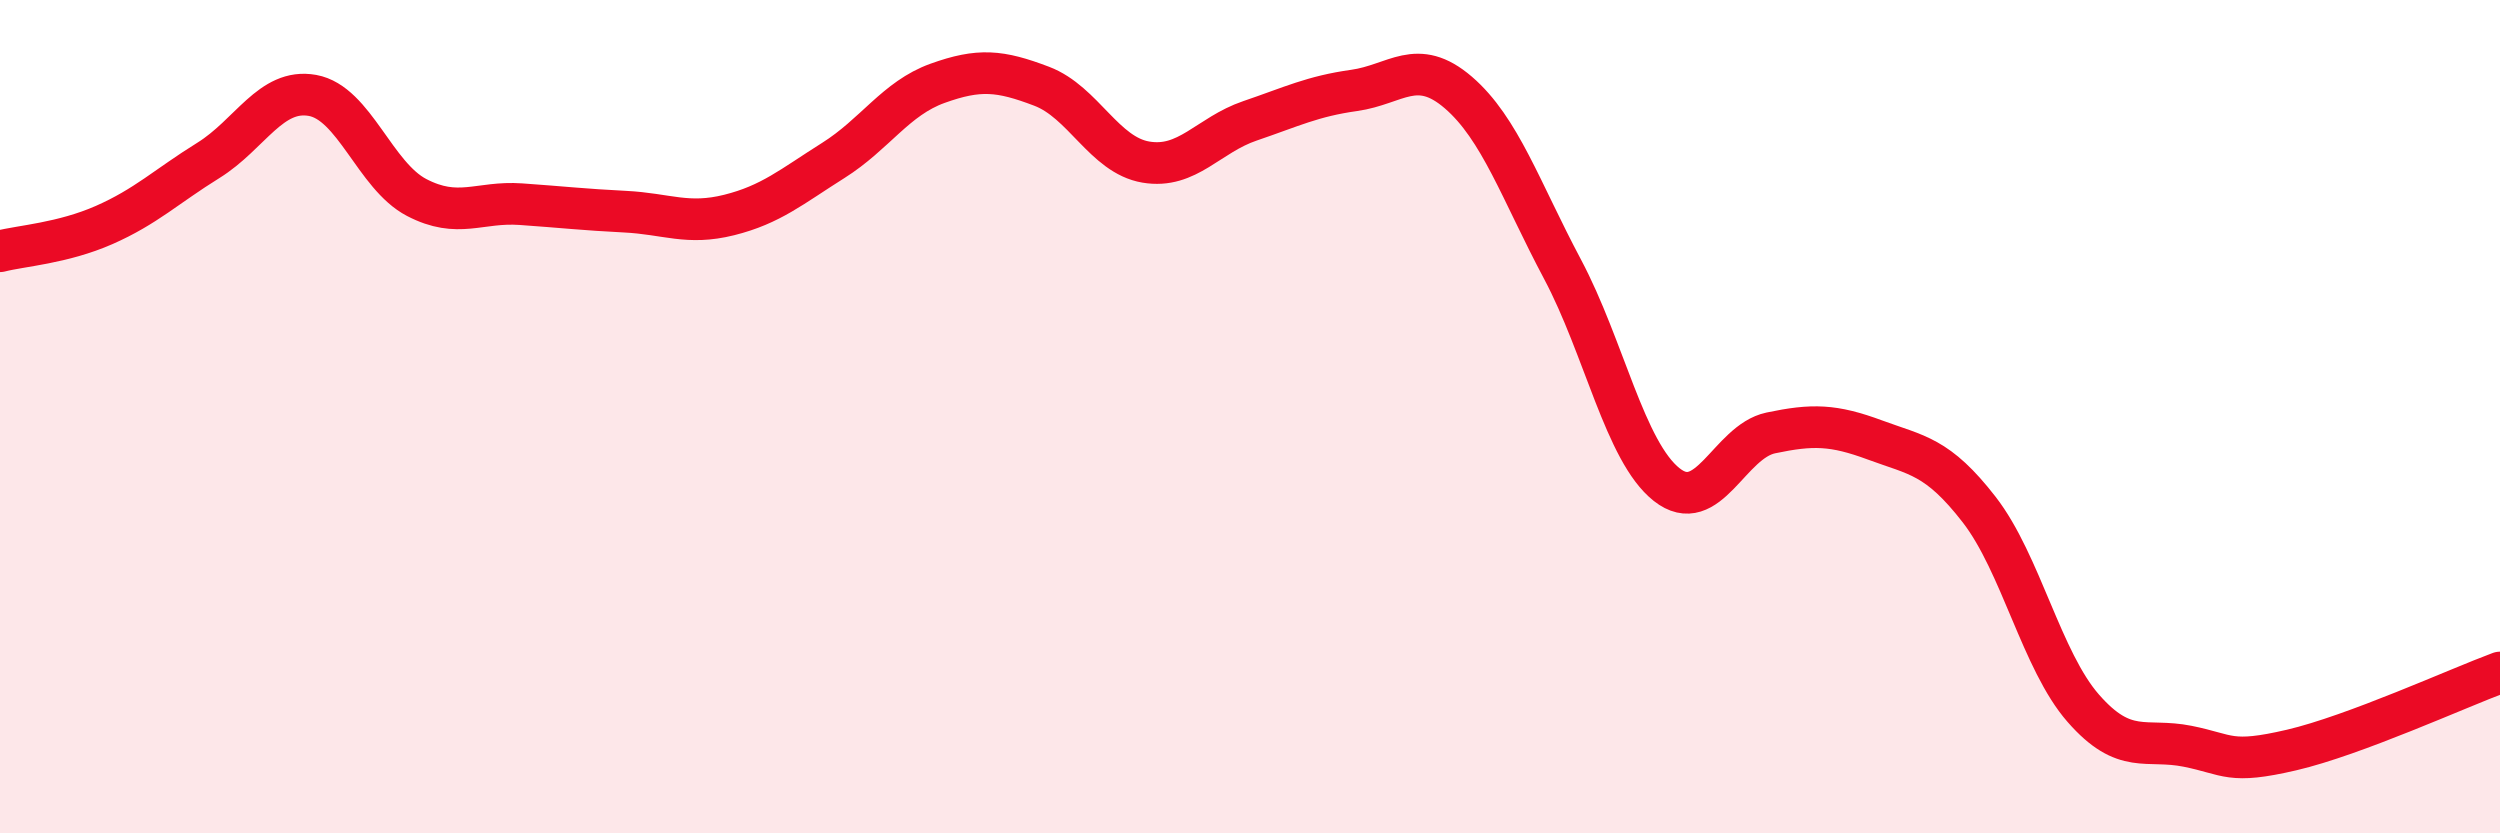 
    <svg width="60" height="20" viewBox="0 0 60 20" xmlns="http://www.w3.org/2000/svg">
      <path
        d="M 0,6.03 C 0.5,5.9 1.5,5.84 2.5,5.4 C 3.5,4.96 4,4.47 5,3.85 C 6,3.23 6.5,2.11 7.5,2.29 C 8.5,2.47 9,4.22 10,4.74 C 11,5.26 11.5,4.83 12.5,4.9 C 13.5,4.97 14,5.03 15,5.08 C 16,5.13 16.5,5.41 17.5,5.16 C 18.5,4.91 19,4.48 20,3.85 C 21,3.22 21.5,2.36 22.5,2 C 23.5,1.64 24,1.69 25,2.07 C 26,2.45 26.5,3.72 27.5,3.89 C 28.5,4.06 29,3.24 30,2.9 C 31,2.56 31.5,2.31 32.5,2.17 C 33.5,2.03 34,1.36 35,2.22 C 36,3.08 36.5,4.58 37.5,6.46 C 38.5,8.34 39,10.84 40,11.63 C 41,12.42 41.5,10.6 42.5,10.39 C 43.5,10.18 44,10.19 45,10.56 C 46,10.93 46.5,10.94 47.5,12.23 C 48.5,13.52 49,15.86 50,17 C 51,18.14 51.5,17.71 52.5,17.91 C 53.5,18.11 53.5,18.35 55,18 C 56.5,17.65 59,16.51 60,16.14L60 20L0 20Z"
        fill="#EB0A25"
        opacity="0.1"
        stroke-linecap="round"
        stroke-linejoin="round"
      />
      <path
        d="M 0,6.03 C 0.5,5.9 1.5,5.84 2.5,5.4 C 3.5,4.96 4,4.47 5,3.85 C 6,3.23 6.5,2.11 7.5,2.29 C 8.5,2.47 9,4.22 10,4.74 C 11,5.26 11.5,4.83 12.5,4.9 C 13.5,4.97 14,5.03 15,5.08 C 16,5.13 16.5,5.41 17.5,5.16 C 18.5,4.91 19,4.48 20,3.85 C 21,3.22 21.5,2.36 22.5,2 C 23.5,1.64 24,1.69 25,2.07 C 26,2.45 26.5,3.72 27.5,3.89 C 28.5,4.06 29,3.24 30,2.9 C 31,2.56 31.5,2.31 32.5,2.17 C 33.5,2.03 34,1.36 35,2.22 C 36,3.08 36.5,4.58 37.5,6.46 C 38.5,8.34 39,10.84 40,11.63 C 41,12.42 41.5,10.6 42.5,10.39 C 43.5,10.18 44,10.19 45,10.56 C 46,10.93 46.5,10.94 47.5,12.23 C 48.5,13.52 49,15.86 50,17 C 51,18.14 51.5,17.71 52.5,17.91 C 53.5,18.11 53.5,18.35 55,18 C 56.5,17.65 59,16.51 60,16.14"
        stroke="#EB0A25"
        stroke-width="1"
        fill="none"
        stroke-linecap="round"
        stroke-linejoin="round"
      />
    </svg>
  
